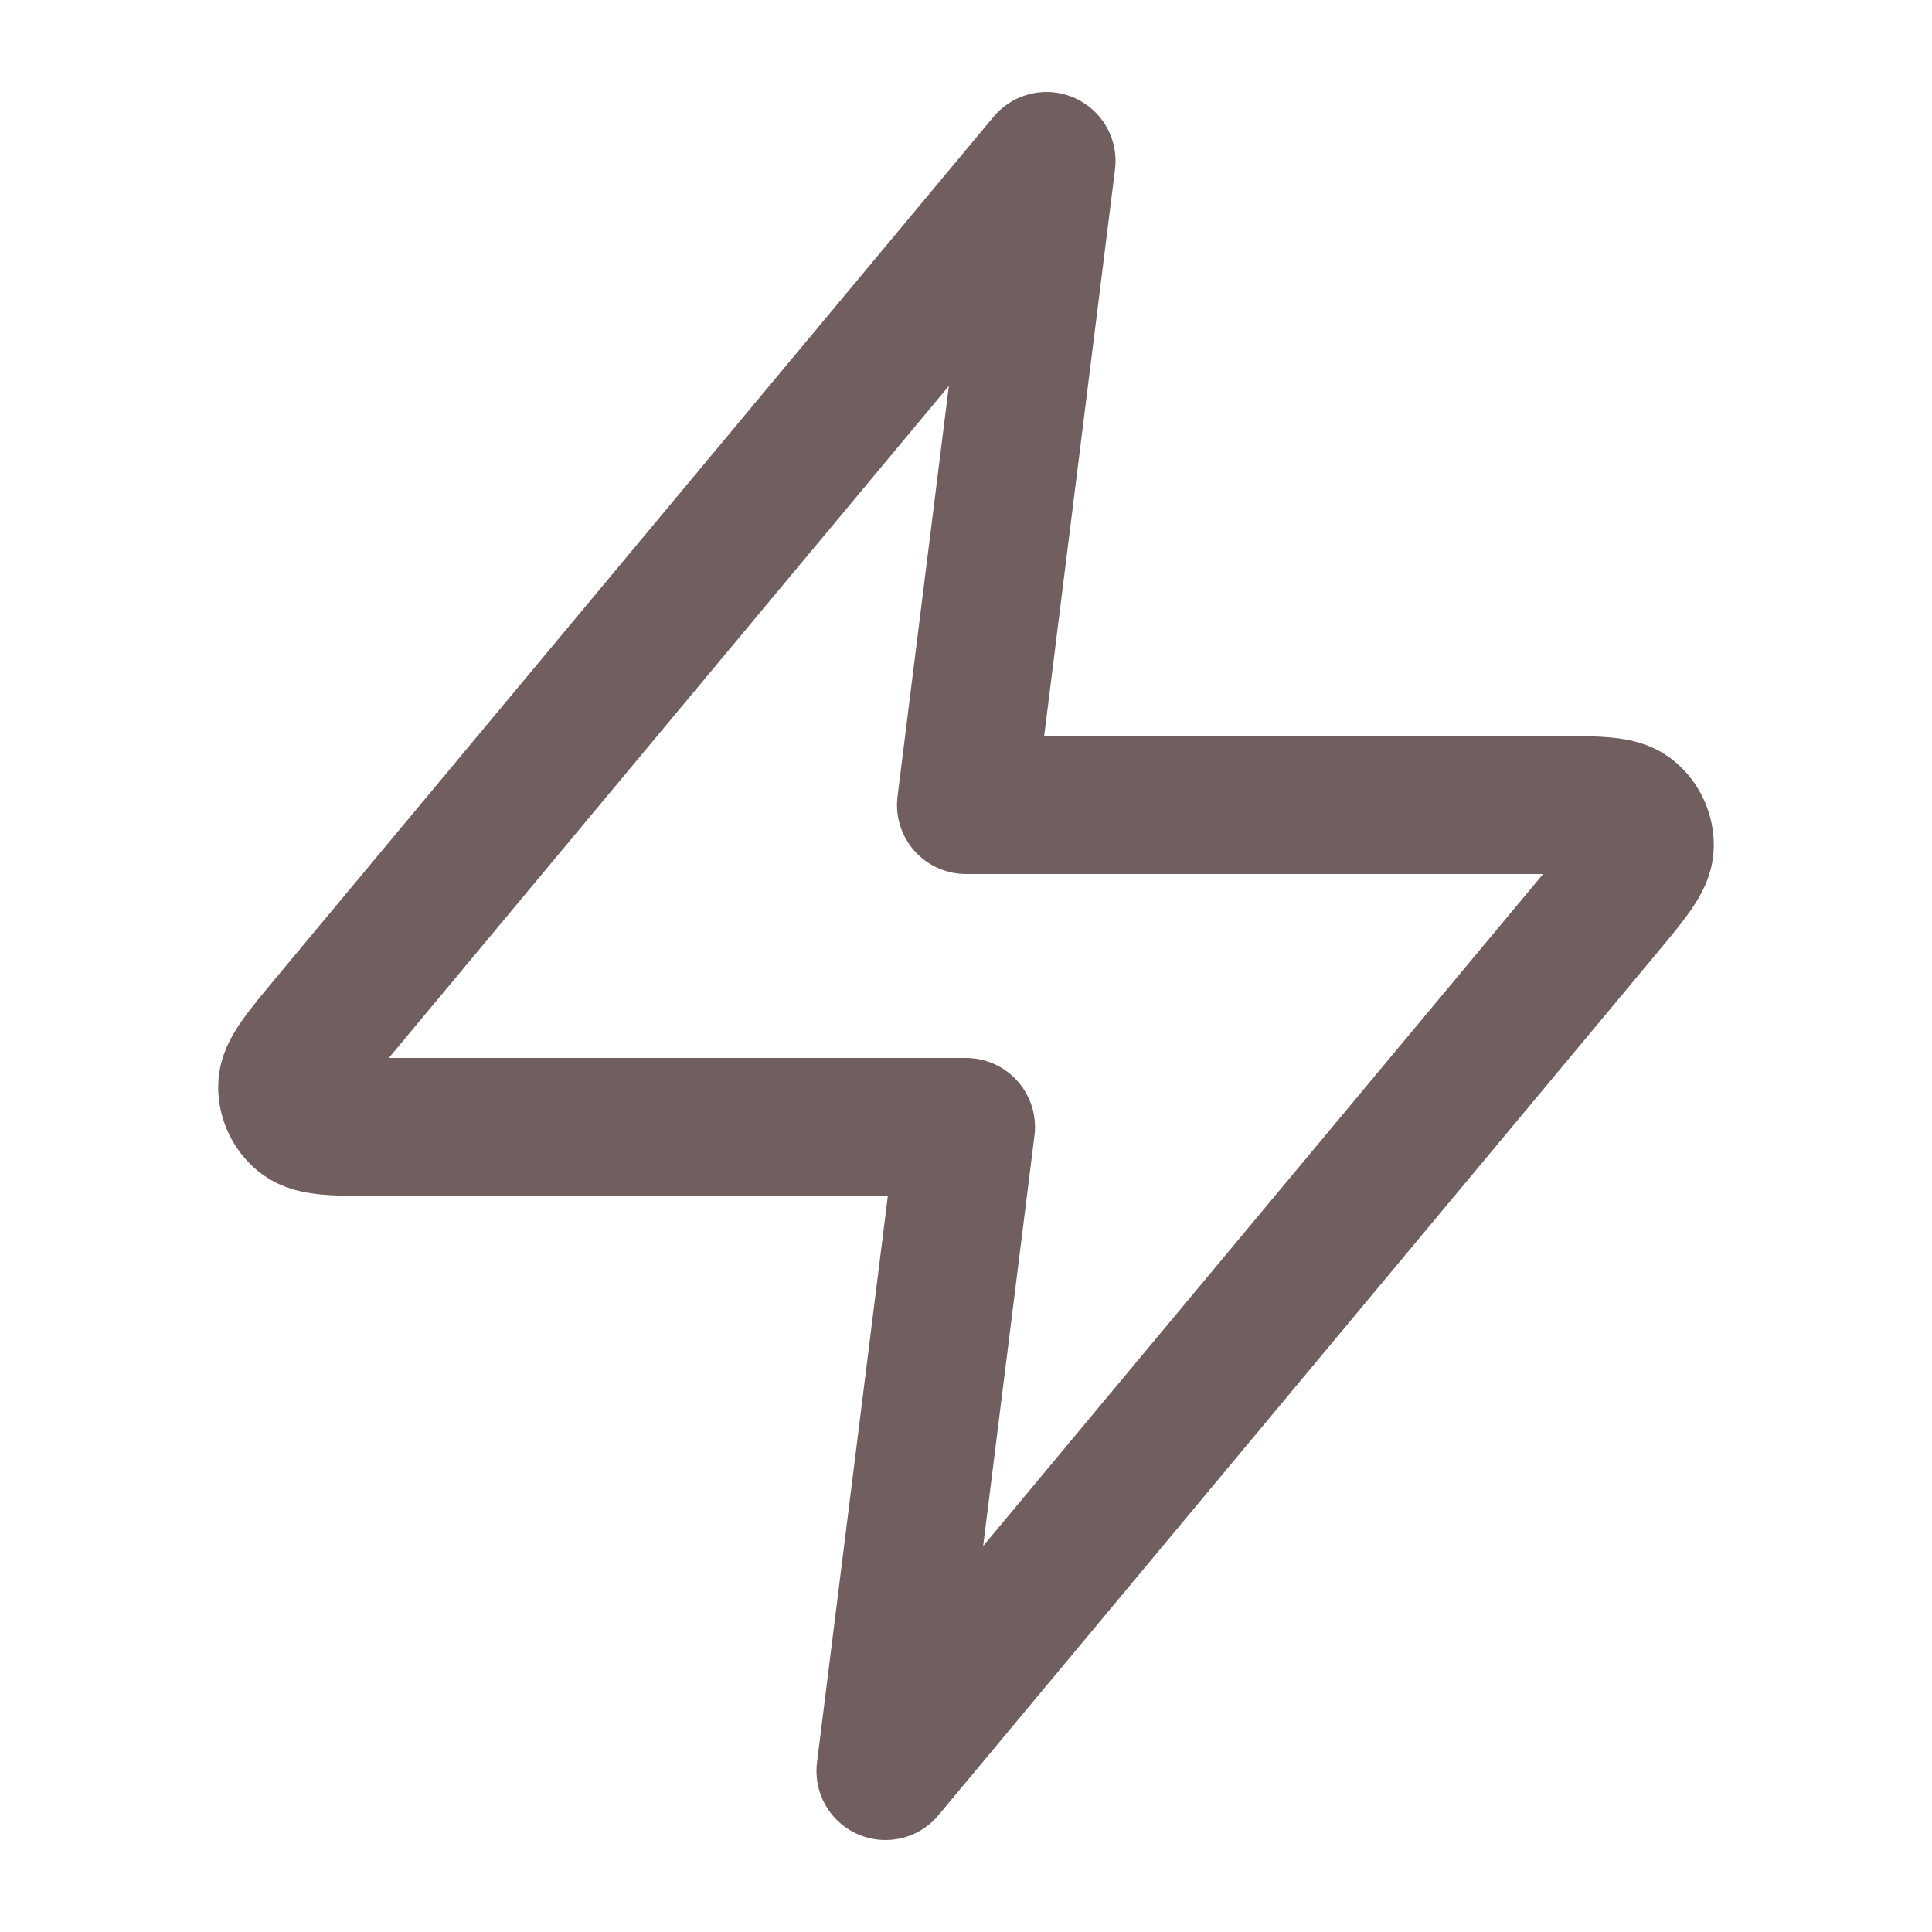 <svg xmlns="http://www.w3.org/2000/svg" fill="none" viewBox="0 0 28 28" height="28" width="28">
<path stroke-linejoin="round" stroke-linecap="round" stroke-width="2" stroke-opacity="0.64" stroke="#220606" d="M15.167 2.333L4.776 14.802C4.369 15.291 4.165 15.535 4.162 15.741C4.159 15.92 4.239 16.091 4.379 16.204C4.539 16.333 4.857 16.333 5.493 16.333H14L12.833 25.667L23.224 13.197C23.631 12.709 23.835 12.465 23.838 12.259C23.84 12.079 23.761 11.909 23.621 11.796C23.461 11.667 23.143 11.667 22.507 11.667H14L15.167 2.333Z"></path>
</svg>
